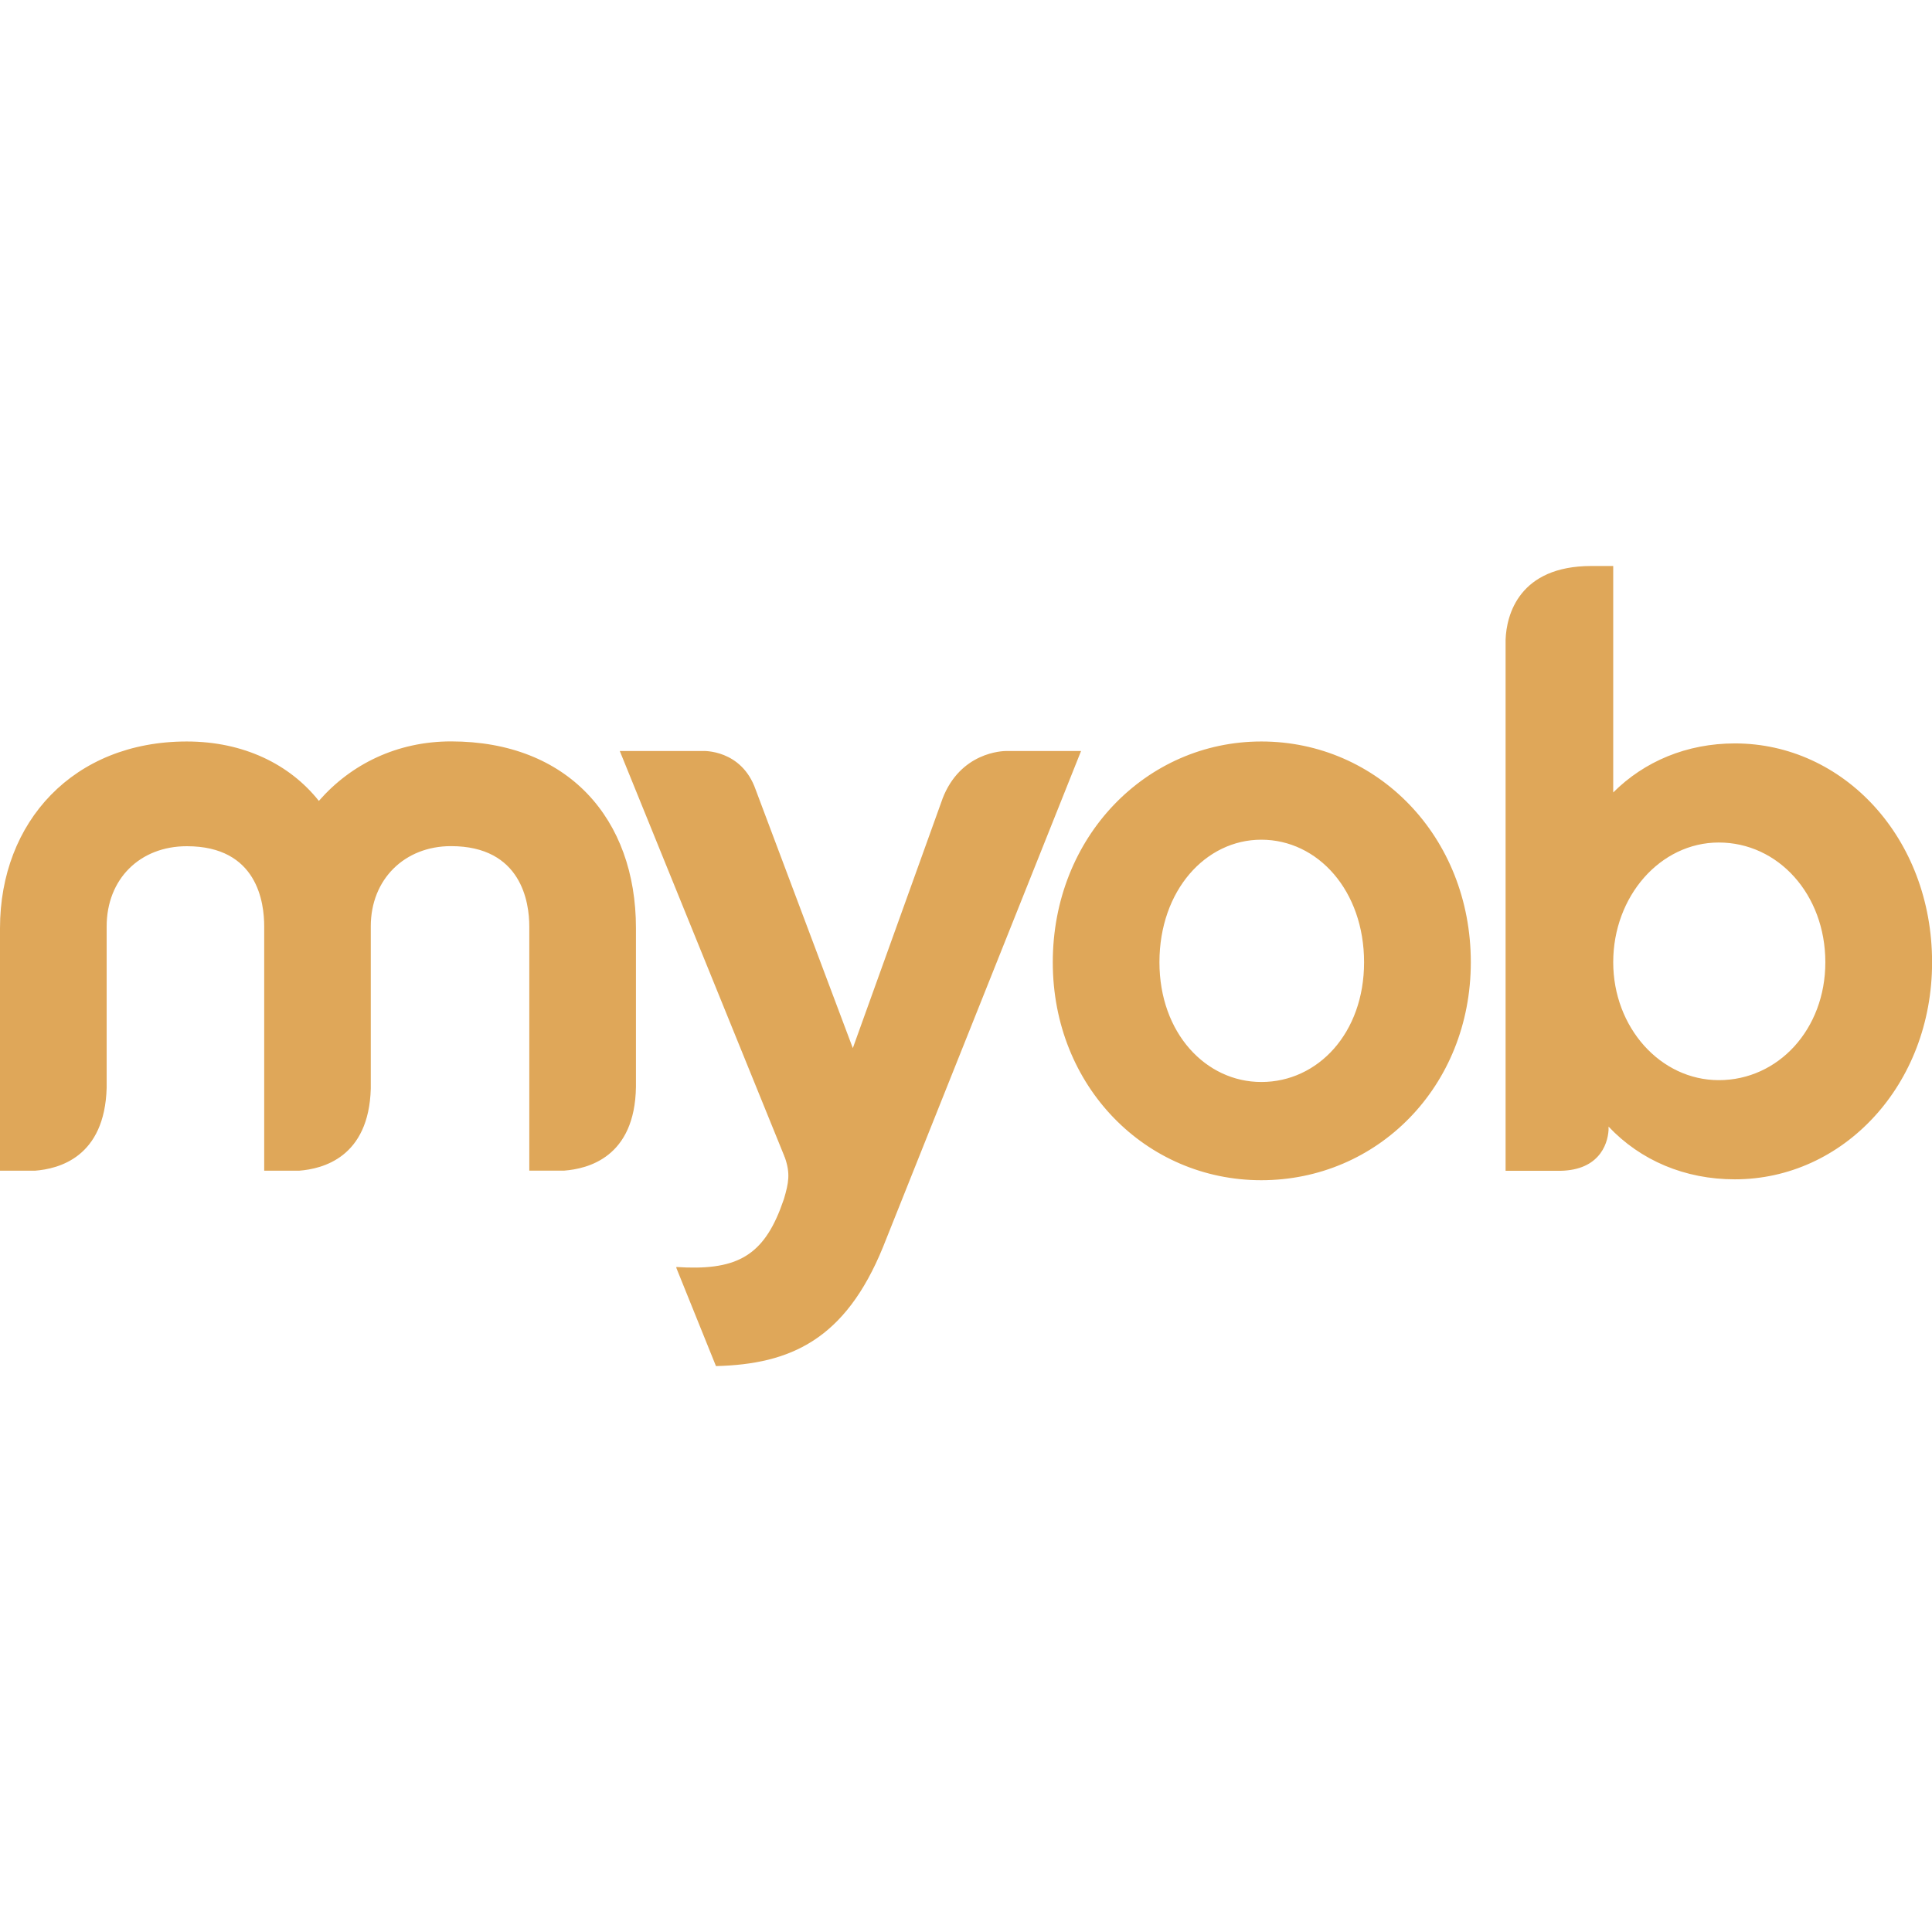<svg role="img" width="32px" height="32px" viewBox="0 0 24 24" xmlns="http://www.w3.org/2000/svg"><title>MYOB</title><path fill="#dfa759" d="M19.77 7.031c-.902 0-1.055.609-1.066.914v6.598h.633c.516.012.633-.316.645-.504v-.023-.023c.398.422.949.656 1.57.656 1.348 0 2.449-1.172 2.449-2.695 0-1.547-1.102-2.719-2.449-2.719-.598 0-1.125.223-1.512.609V7.031h-.27zm.27 4.922c0-.82.586-1.488 1.312-1.488.738 0 1.324.644 1.324 1.488 0 .832-.586 1.465-1.324 1.465-.727 0-1.312-.656-1.312-1.465zm-6.961 0c0 1.547 1.16 2.707 2.59 2.707 1.441 0 2.602-1.16 2.602-2.707 0-1.559-1.16-2.742-2.602-2.742-1.43 0-2.59 1.184-2.59 2.742zm1.324 0c0-.891.574-1.523 1.266-1.523.703 0 1.277.633 1.277 1.523 0 .879-.574 1.488-1.277 1.488-.691 0-1.266-.609-1.266-1.488zM3.961 9.949c-.363-.457-.938-.738-1.641-.738C.914 9.211 0 10.207 0 11.531v3.012h.434c.293-.023.867-.164.891-1.031v-2.004c0-.586.41-.996.996-.996.879 0 .961.703.961.996v3.035h.433c.293-.023.867-.164.891-1.02v-2.016c0-.586.422-.996.996-.996.879 0 .973.703.973.996v3.035h.434c.293-.023.879-.164.891-1.043v-1.969c0-1.359-.844-2.32-2.297-2.32-.668 0-1.242.281-1.641.738zm7.746-.023l-1.113 3.094-1.207-3.211c-.176-.504-.656-.48-.656-.48H7.699L9.75 14.379c0-.012 0-.012-.012-.012 0 0 .012 0 .012.012s.012.023.012.023L9.75 14.379c.07.199.047.316-.012.516l-.047.129c-.234.598-.574.762-1.289.715v.012l.492 1.219c.926-.023 1.605-.328 2.074-1.476l2.461-6.164h-.926c-.047 0-.574.012-.797.598zm8.062-2.894c-.902 0-1.055.609-1.066.914v6.598h.633c.516.012.633-.316.645-.504v-.023-.023c.398.422.949.656 1.57.656 1.348 0 2.449-1.172 2.449-2.695 0-1.547-1.102-2.719-2.449-2.719-.598 0-1.125.223-1.512.609V7.031h-.27zm.27 4.922c0-.82.586-1.488 1.312-1.488.738 0 1.324.644 1.324 1.488 0 .832-.586 1.465-1.324 1.465-.727 0-1.312-.656-1.312-1.465zm-6.961 0c0 1.547 1.16 2.707 2.59 2.707 1.441 0 2.602-1.16 2.602-2.707 0-1.559-1.16-2.742-2.602-2.742-1.43 0-2.59 1.183-2.59 2.742zm1.324 0c0-.891.574-1.523 1.266-1.523.703 0 1.277.633 1.277 1.523 0 .879-.574 1.488-1.277 1.488-.691 0-1.266-.609-1.266-1.488zM3.961 9.949c-.363-.457-.938-.738-1.641-.738C.914 9.211 0 10.207 0 11.531v3.012h.434c.293-.023.867-.164.891-1.031v-2.004c0-.586.41-.996.996-.996.879 0 .961.703.961.996v3.035h.433c.293-.023.867-.164.891-1.02v-2.016c0-.586.422-.996.996-.996.879 0 .973.703.973.996v3.035h.434c.293-.023.879-.164.891-1.043v-1.969c0-1.359-.844-2.32-2.297-2.32-.668 0-1.242.281-1.641.738zm7.746-.023l-1.113 3.094-1.207-3.211c-.176-.504-.656-.48-.656-.48H7.699L9.75 14.379c0-.012 0-.012-.012-.012 0 0 .012 0 .012.012s.012.023.012.023L9.75 14.379c.07.199.047.316-.012.516l-.047.129c-.234.598-.574.762-1.289.715v.012l.492 1.219c.926-.023 1.605-.328 2.074-1.477l2.461-6.164h-.926c-.047 0-.574.012-.797.598z"/></svg>